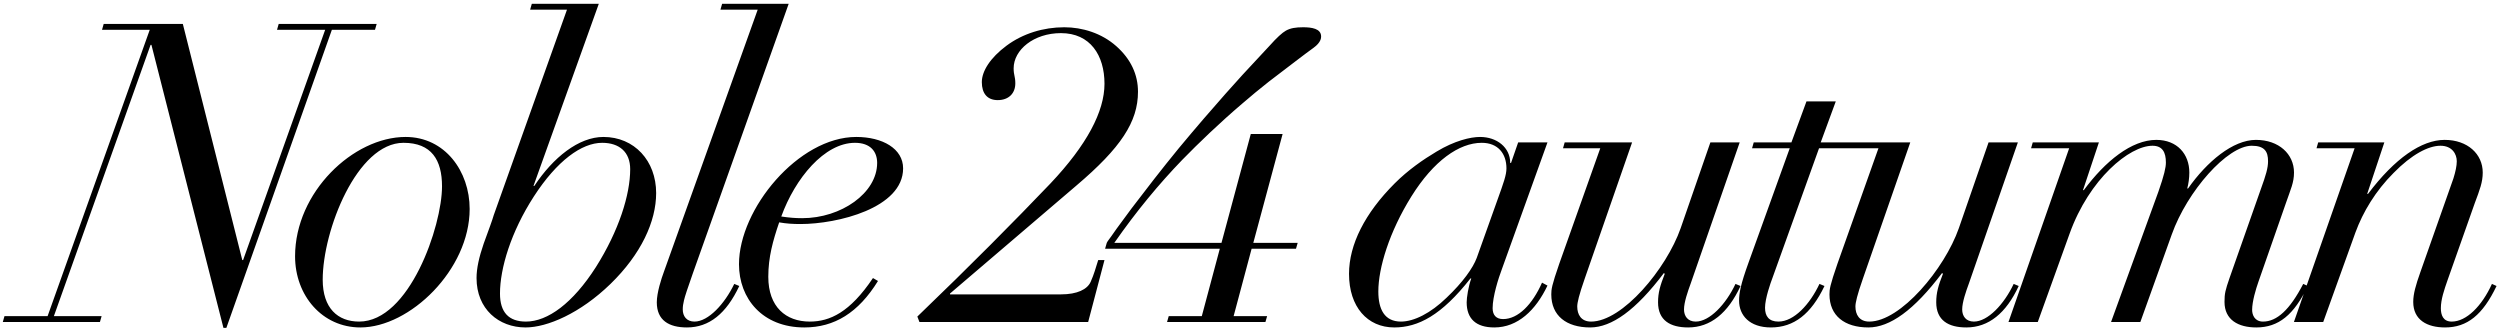 <svg width="559" height="74" viewBox="0 0 559 74" fill="none" xmlns="http://www.w3.org/2000/svg">
<path d="M23.187 5.347H40.88L54.173 58.145H54.361L72.709 6.658H61.943L62.318 5.347H84.223L83.849 6.658H74.207L50.616 73.311H49.961L33.859 10.028H33.672L12.047 70.689H22.719L22.345 72H0.626L1.001 70.689H10.643L33.485 6.658H22.813L23.187 5.347ZM105.015 46.724C105.015 60.298 91.628 73.217 80.582 73.217C72.063 73.217 65.978 66.102 65.978 57.303C65.978 42.98 78.99 30.623 90.692 30.623C99.492 30.623 105.015 38.299 105.015 46.724ZM80.301 71.906C91.534 71.906 98.836 50.562 98.836 41.669C98.836 35.772 96.496 31.933 90.224 31.933C79.833 31.933 72.156 51.499 72.156 62.545C72.156 68.911 75.527 71.906 80.301 71.906ZM118.911 0.854H133.89L119.286 41.576H119.473C123.686 35.21 129.396 30.623 134.919 30.623C141.847 30.623 146.715 35.959 146.715 43.167C146.715 49.533 143.344 56.835 136.511 63.481C129.771 70.034 122.375 73.217 117.507 73.217C111.516 73.217 106.554 69.098 106.554 62.171C106.554 60.017 107.116 57.49 108.146 54.494C109.269 51.405 110.112 49.158 110.393 48.129L126.775 2.164H118.537L118.911 0.854ZM117.601 71.906C122.469 71.906 128.085 67.787 133.234 59.737C138.383 51.592 140.911 43.541 140.911 37.831C140.911 33.993 138.477 31.933 134.638 31.933C130.051 31.933 124.528 35.959 119.379 43.916C114.231 51.873 111.797 60.017 111.797 65.634C111.797 69.847 113.763 71.906 117.601 71.906ZM161.464 0.854H176.348L154.911 61.141C153.788 64.324 153.132 66.29 152.945 67.132C152.758 67.881 152.664 68.536 152.664 69.192C152.664 70.689 153.507 71.906 155.285 71.906C158.375 71.906 162.026 67.975 164.179 63.481L165.302 63.949C162.4 70.128 158.562 73.217 153.6 73.217C149.575 73.217 146.86 71.626 146.86 67.6C146.86 65.447 147.89 62.264 148.452 60.766L169.421 2.164H161.089L161.464 0.854ZM201.935 37.644C201.935 46.537 187.238 50.094 179 50.094C177.221 50.094 175.817 50.001 174.225 49.72C172.821 53.839 171.791 57.49 171.791 61.89C171.791 68.63 175.723 71.906 181.059 71.906C185.552 71.906 190.046 69.847 195.195 62.171L196.318 62.826C191.918 69.941 186.582 73.217 179.842 73.217C170.481 73.217 165.238 66.758 165.238 59.081C165.238 46.724 178.531 30.623 191.45 30.623C197.348 30.623 201.935 33.244 201.935 37.644ZM174.693 48.409C176.566 48.69 177.876 48.784 179.374 48.784C188.08 48.784 196.131 43.167 196.131 36.427C196.131 33.899 194.633 31.933 191.169 31.933C184.335 31.933 177.783 39.891 174.693 48.409ZM254.453 20.513C254.453 27.253 250.615 33.057 240.692 41.482L212.421 65.634V65.822H237.229C240.88 65.822 243.126 64.698 243.875 63.013C244.624 61.328 244.999 59.924 245.56 58.145H246.964L243.313 72H205.587L205.119 70.783C217.195 59.175 226.837 49.439 234.888 41.014C243.033 32.401 246.964 24.912 246.964 18.734C246.964 12.368 243.782 7.407 237.229 7.407C231.144 7.407 226.65 11.151 226.65 15.27C226.65 16.862 227.025 17.049 227.025 18.64C227.025 20.887 225.527 22.385 223.093 22.385C220.753 22.385 219.536 20.887 219.536 18.36C219.536 15.925 221.408 12.93 225.059 10.215C228.71 7.5 233.297 6.096 237.977 6.096C242.003 6.096 246.309 7.407 249.586 10.309C252.862 13.211 254.453 16.674 254.453 20.513ZM295.402 8.156C295.402 8.436 295.402 9.466 293.717 10.683C291.751 12.087 288.381 14.709 283.7 18.266C281.547 19.951 279.769 21.449 277.803 23.134C272.748 27.44 267.973 32.027 264.322 35.772C259.174 41.108 254.118 47.192 249.157 54.307L273.122 54.307L279.675 29.968H286.79L280.237 54.307H290.16L289.785 55.618H279.862L275.837 70.689H283.326L282.951 72H260.952L261.327 70.689H268.722L272.748 55.618L247.097 55.618L247.472 54.307C247.566 54.026 248.314 53.09 248.502 52.809C248.783 52.341 249.812 50.937 252.995 46.631C256.272 42.325 259.735 37.831 263.573 33.15C271.343 23.789 278.177 16.3 280.143 14.241L283.888 10.215C285.479 8.436 286.696 7.313 287.539 6.845C288.568 6.283 289.692 6.096 291.377 6.096C293.249 6.096 295.402 6.377 295.402 8.156ZM337.683 36.427H337.87L339.462 31.84H346.015L335.811 60.205C335.062 62.171 333.751 66.29 333.751 68.911C333.751 70.502 334.594 71.345 336.092 71.345C339.462 71.345 342.645 68.068 344.798 63.2L346.015 63.856C343.394 69.379 339.368 73.217 334.126 73.217C330.007 73.217 327.947 71.251 327.947 67.6C327.947 66.57 328.322 64.043 328.977 62.264H328.79C322.331 70.502 317.088 73.217 311.752 73.217C305.761 73.217 301.642 68.63 301.642 61.234C301.642 54.681 305.199 47.66 311.846 41.014C314.841 38.018 318.212 35.678 321.207 33.899C325.233 31.465 328.79 30.623 330.943 30.623C334.688 30.623 337.683 32.963 337.683 36.427ZM313.25 71.906C316.152 71.906 319.897 70.034 323.454 66.57C327.105 63.107 329.352 59.924 330.194 57.677L334.875 44.571C336.185 40.92 336.841 39.142 336.841 37.644C336.841 34.367 334.968 31.933 331.317 31.933C326.262 31.933 320.552 35.959 315.59 43.916C310.629 51.873 308.195 59.924 308.195 65.166C308.195 69.192 309.599 71.906 313.25 71.906ZM349.863 31.84H364.935L354.357 62.264C353.046 66.009 352.672 67.694 352.672 68.536C352.672 70.315 353.514 71.906 355.761 71.906C362.782 71.906 372.611 60.111 375.794 51.031L382.441 31.84H388.994L378.041 63.388C377.386 65.166 376.543 67.6 376.543 69.192C376.543 70.689 377.386 71.906 379.164 71.906C382.253 71.906 385.904 68.068 388.057 63.481L389.181 63.949C386.372 70.034 382.441 73.217 377.479 73.217C373.454 73.217 370.739 71.626 370.739 67.6C370.739 65.447 371.207 63.856 372.237 61.234L372.05 61.047C365.777 69.379 360.348 73.217 355.574 73.217C350.238 73.217 346.868 70.596 346.868 65.822C346.868 64.698 346.961 63.856 348.646 58.988L357.82 33.15H349.489L349.863 31.84ZM403.93 22.666H410.483L407.113 31.84H417.317L416.942 33.15H406.738L396.347 62.077C395.879 63.294 394.662 66.758 394.662 68.817C394.662 70.689 395.505 71.906 397.658 71.906C401.122 71.906 404.679 68.068 406.832 63.481L407.955 63.949C404.96 70.221 401.122 73.217 395.973 73.217C391.199 73.217 388.858 70.502 388.858 67.226C388.858 65.634 389.139 63.762 391.011 58.613L400.186 33.15L391.76 33.15L392.135 31.84L400.56 31.84L403.93 22.666ZM412.065 31.84H427.137L416.558 62.264C415.248 66.009 414.873 67.694 414.873 68.536C414.873 70.315 415.716 71.906 417.963 71.906C424.984 71.906 434.813 60.111 437.996 51.031L444.642 31.84H451.195L440.243 63.388C439.587 65.166 438.745 67.6 438.745 69.192C438.745 70.689 439.587 71.906 441.366 71.906C444.455 71.906 448.106 68.068 450.259 63.481L451.383 63.949C448.574 70.034 444.642 73.217 439.681 73.217C435.656 73.217 432.941 71.626 432.941 67.6C432.941 65.447 433.409 63.856 434.439 61.234L434.251 61.047C427.979 69.379 422.55 73.217 417.775 73.217C412.439 73.217 409.069 70.596 409.069 65.822C409.069 64.698 409.163 63.856 410.848 58.988L420.022 33.15H411.69L412.065 31.84ZM489.535 38.58C489.535 39.797 489.348 41.108 489.067 42.137H489.254C493.467 36.146 499.271 31.278 504.42 31.278C509.569 31.278 512.939 34.461 512.939 38.58C512.939 40.827 512.19 42.325 511.16 45.32L504.981 63.013C504.42 64.605 503.577 67.413 503.577 69.285C503.577 70.409 504.139 71.906 506.011 71.906C509.1 71.906 512.002 69.285 514.998 63.481L516.028 63.949C512.939 70.409 509.475 73.217 504.513 73.217C500.488 73.217 497.399 71.532 497.399 67.507C497.399 65.634 497.586 64.885 498.522 62.171L505.543 42.231C506.667 39.142 507.135 37.55 507.135 36.052C507.135 33.899 506.386 32.589 503.484 32.589C498.054 32.589 489.067 42.699 485.603 52.435L478.582 72H472.03L482.608 42.886C483.918 39.142 484.293 37.457 484.293 36.333C484.293 34.087 483.544 32.589 481.297 32.589C476.149 32.589 467.162 39.984 462.762 52.248L455.647 72H449.094L462.668 33.15H454.149L454.524 31.84H469.315L465.757 42.512H465.945C470.719 36.052 476.617 31.278 482.14 31.278C486.82 31.278 489.535 34.461 489.535 38.58ZM555.139 38.58C555.139 40.733 554.483 42.418 553.36 45.414L547.275 62.639C546.526 64.792 545.777 66.945 545.777 68.911C545.777 70.409 546.245 71.906 548.211 71.906C551.488 71.906 554.951 68.443 557.198 63.481L558.228 63.949C555.139 70.409 551.675 73.217 546.713 73.217C542.688 73.217 539.599 71.532 539.599 67.507C539.599 65.728 540.16 63.762 541.19 60.86L548.586 39.891C549.054 38.393 549.335 37.082 549.335 36.052C549.335 34.461 548.305 32.589 545.684 32.589C542.969 32.589 539.224 34.555 535.199 38.674C531.173 42.699 528.365 47.38 526.68 51.967L519.472 72H512.919L526.493 33.15H517.974L518.348 31.84H533.139L529.301 43.354H529.488C535.48 35.397 541.471 31.278 546.62 31.278C551.768 31.278 555.139 34.461 555.139 38.58Z" fill="black"/>
</svg>
